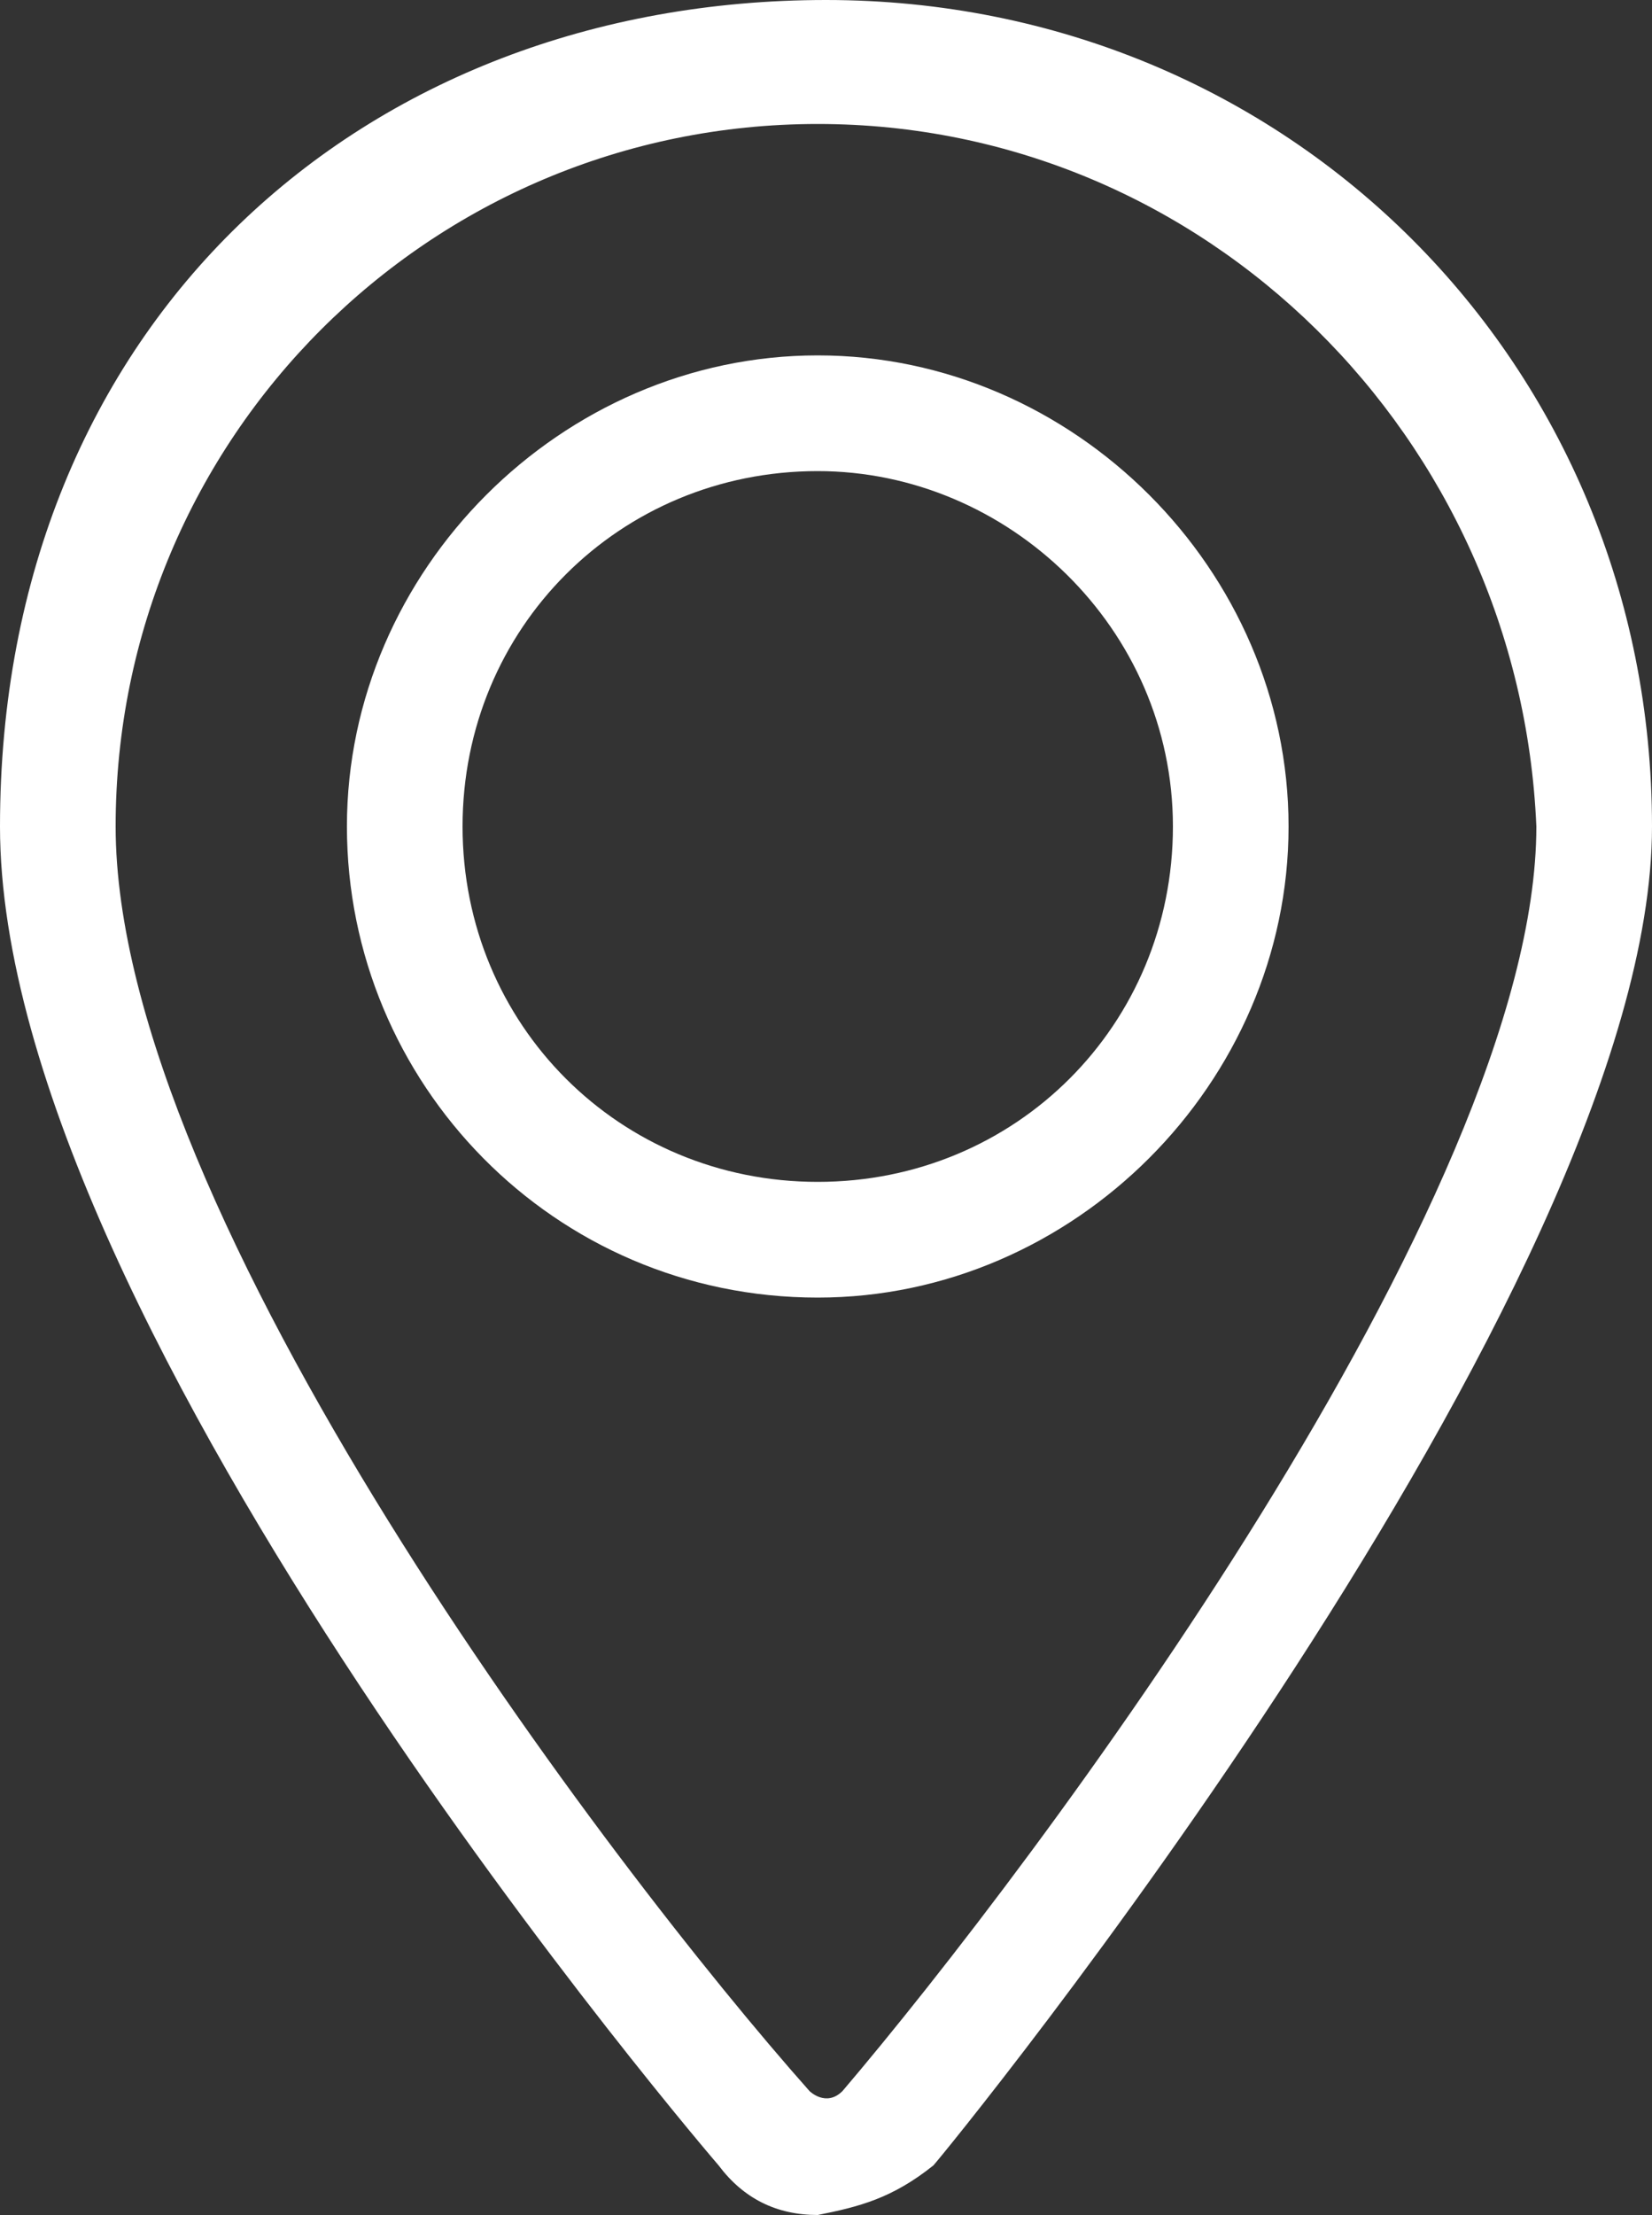<?xml version="1.0" encoding="UTF-8"?>
<svg id="Ebene_1" xmlns="http://www.w3.org/2000/svg" version="1.1" viewBox="0 0 20 26.8">
  <rect x="0" y="0" width="20" height="26.8" fill="#333333" stroke="none"/>
  <!-- Generator: Adobe Illustrator 29.5.0, SVG Export Plug-In . SVG Version: 2.1.0 Build 137)  -->
  <defs>
    <style>
      .st0 {
        fill: #fff;
      }
    </style>
  </defs>
  <g id="Gruppe_32">
    <g id="Gruppe_31">
      <path id="Pfad_28" class="st0" d="M9.9,15.7c-3.2,0-5.7-2.6-5.7-5.7s2.6-5.7,5.7-5.7,5.7,2.6,5.7,5.7-2.6,5.7-5.7,5.7M9.9,5.7c-2.4,0-4.3,1.9-4.3,4.3s1.9,4.3,4.3,4.3,4.3-1.9,4.3-4.3c0-2.4-2-4.3-4.3-4.3"/>
      <path id="Pfad_29" class="st0" d="M9.9,26.8c-.5,0-.9-.2-1.2-.6,0,0-8.7-10.1-8.7-16.2S4.4,0,10,0s10,4.4,10,10-8.6,16.1-8.7,16.2c-.5.4-.9.5-1.4.6M9.9,1.5C5.2,1.5,1.4,5.3,1.4,10s6,12.6,8.4,15.3c0,0,.2.2.4,0h0c2.3-2.7,8.4-10.8,8.4-15.3-.2-4.7-4-8.5-8.7-8.5"/>
    </g>
  </g>
</svg>